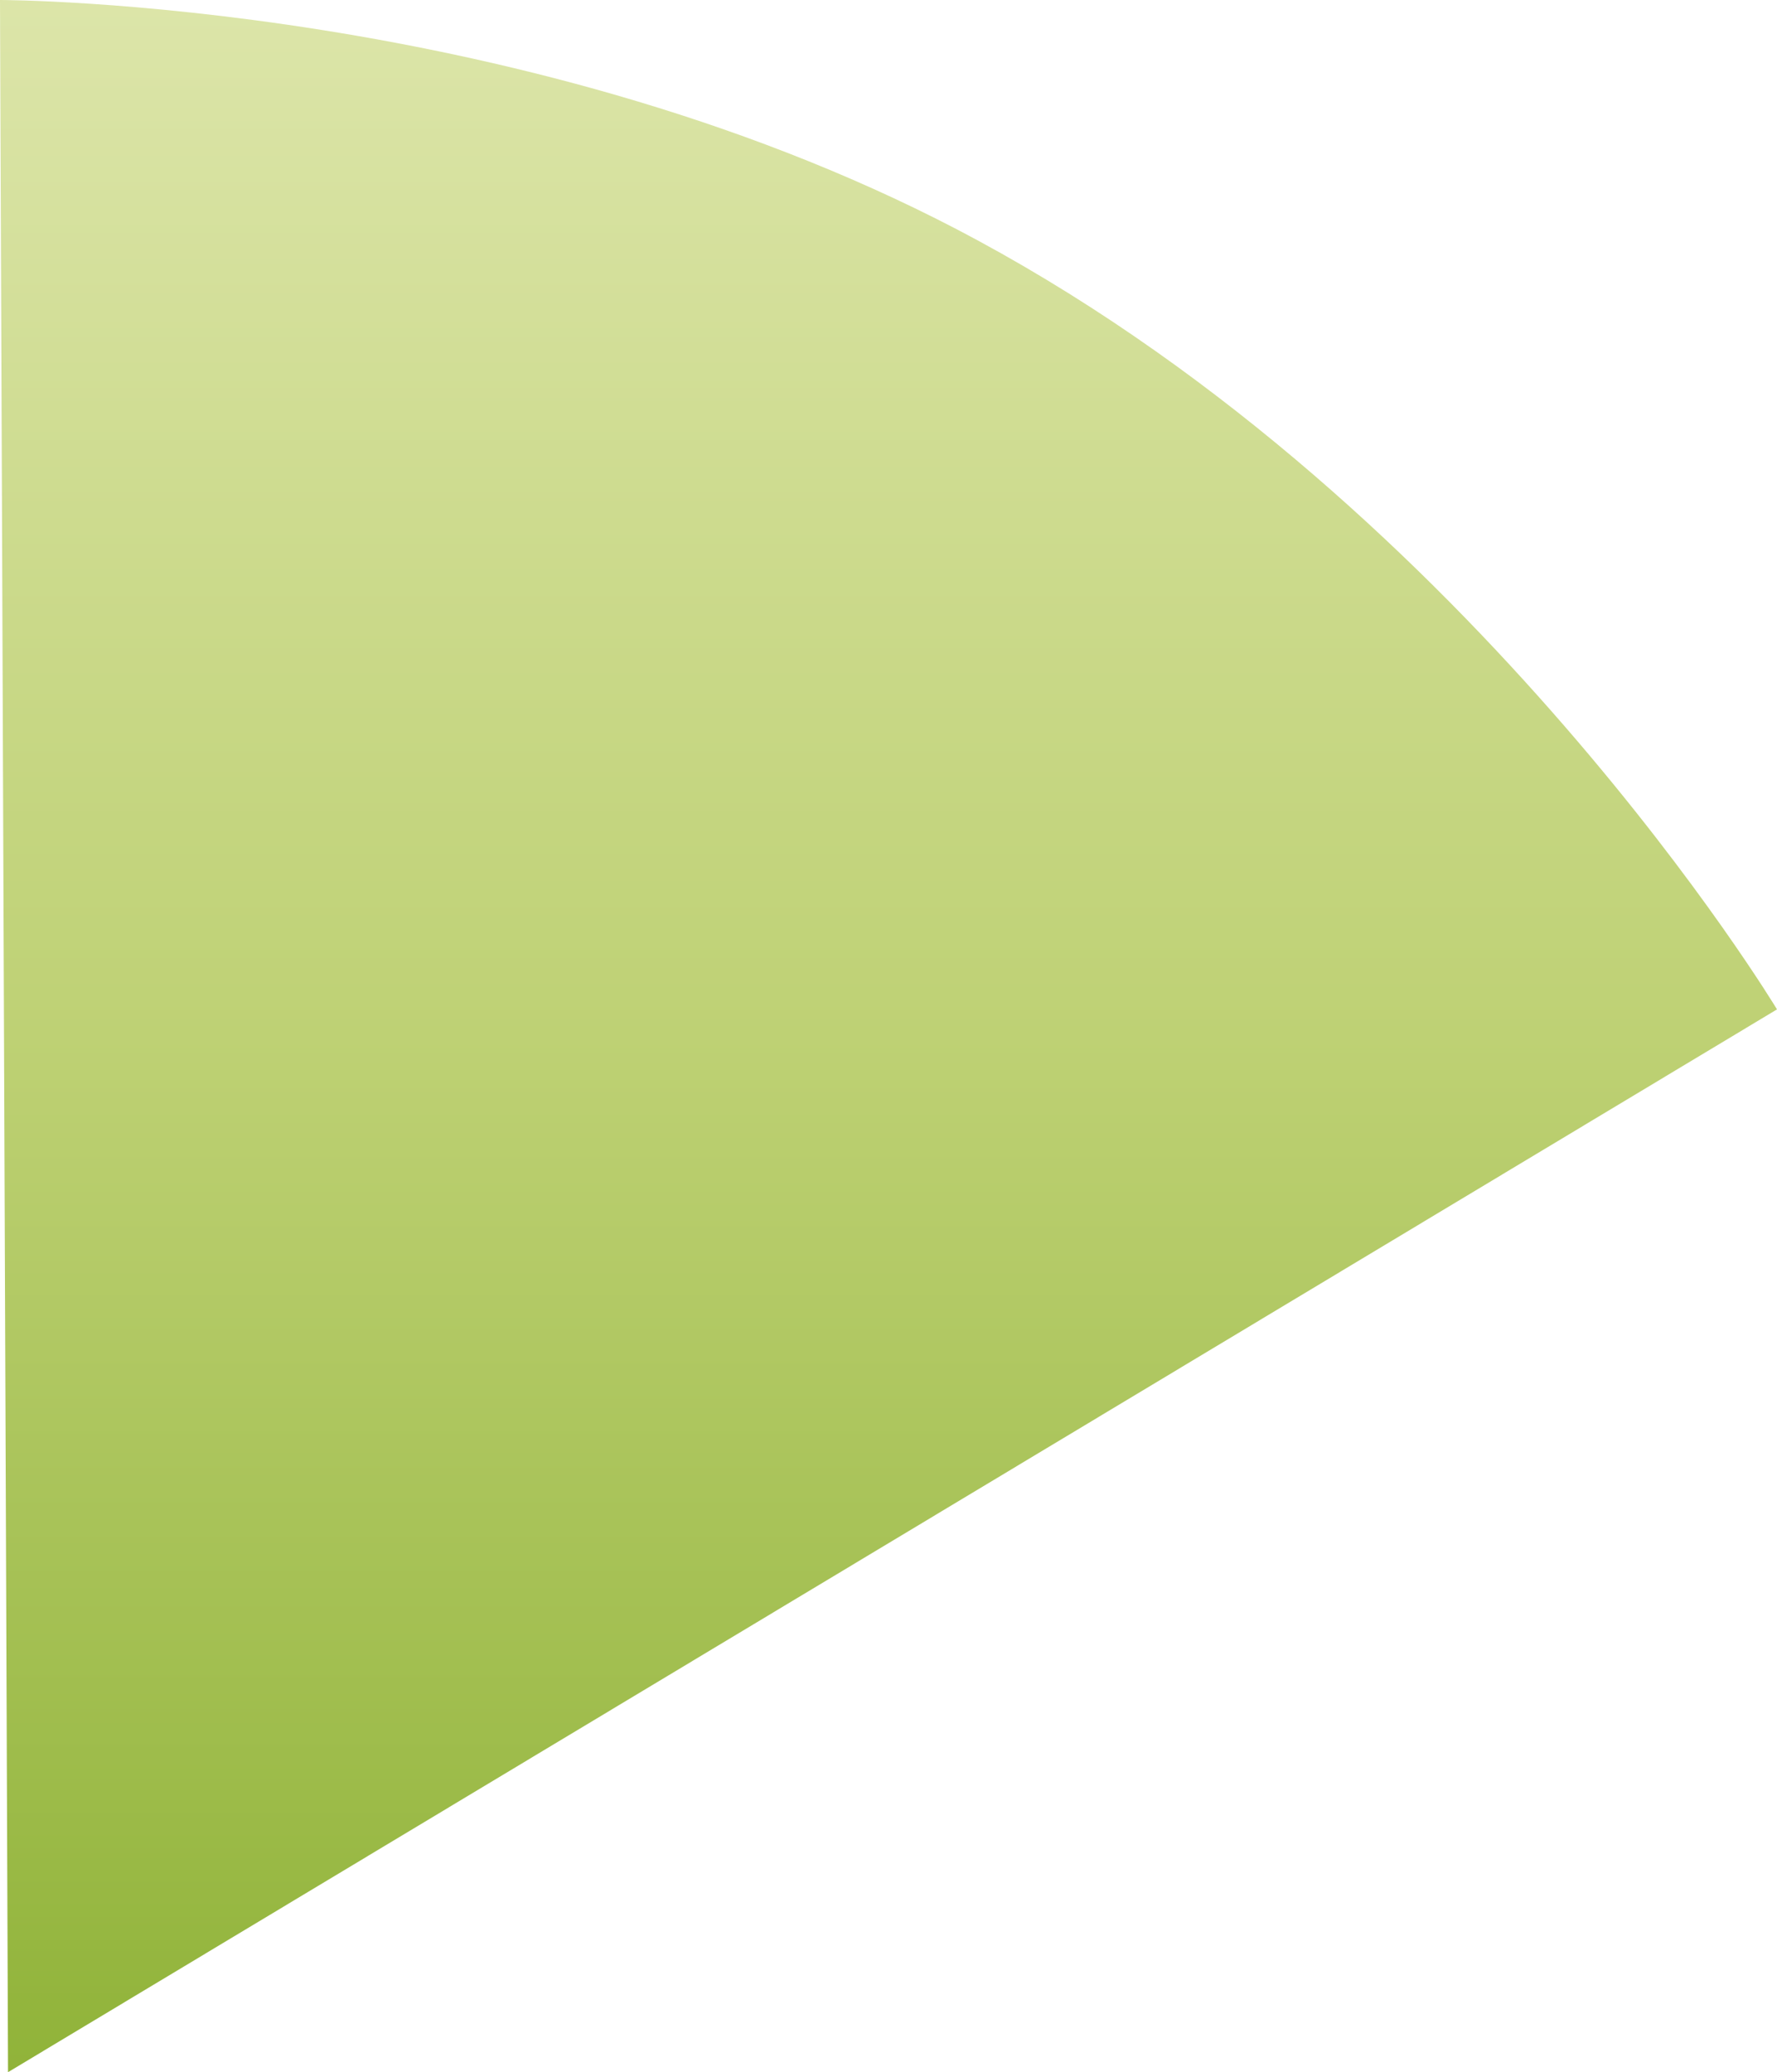 <!-- Generator: Adobe Illustrator 20.1.0, SVG Export Plug-In  -->
<svg version="1.1"
	 xmlns="http://www.w3.org/2000/svg" xmlns:xlink="http://www.w3.org/1999/xlink" xmlns:a="http://ns.adobe.com/AdobeSVGViewerExtensions/3.0/"
	 x="0px" y="0px" width="309.6px" height="360.9px" viewBox="0 0 309.6 360.9" style="enable-background:new 0 0 309.6 360.9;"
	 xml:space="preserve">
<style type="text/css">
	.st0{fill:url(#SVGID_1_);}
	.st1{fill:url(#SVGID_2_);}
</style>
<defs>
</defs>
<linearGradient id="SVGID_1_" gradientUnits="userSpaceOnUse" x1="154.801" y1="0" x2="154.801" y2="360.91">
	<stop  offset="0" style="stop-color:#DCE5A9"/>
	<stop  offset="0.5" style="stop-color:#BED174"/>
	<stop  offset="1" style="stop-color:#90B339"/>
</linearGradient>
<path class="st0" d="M1.4,360.9l308.2-185.1c0,0-52.3-86.9-139.2-133.9C93,0,0,0,0,0L1.4,360.9z"/>
</svg>
